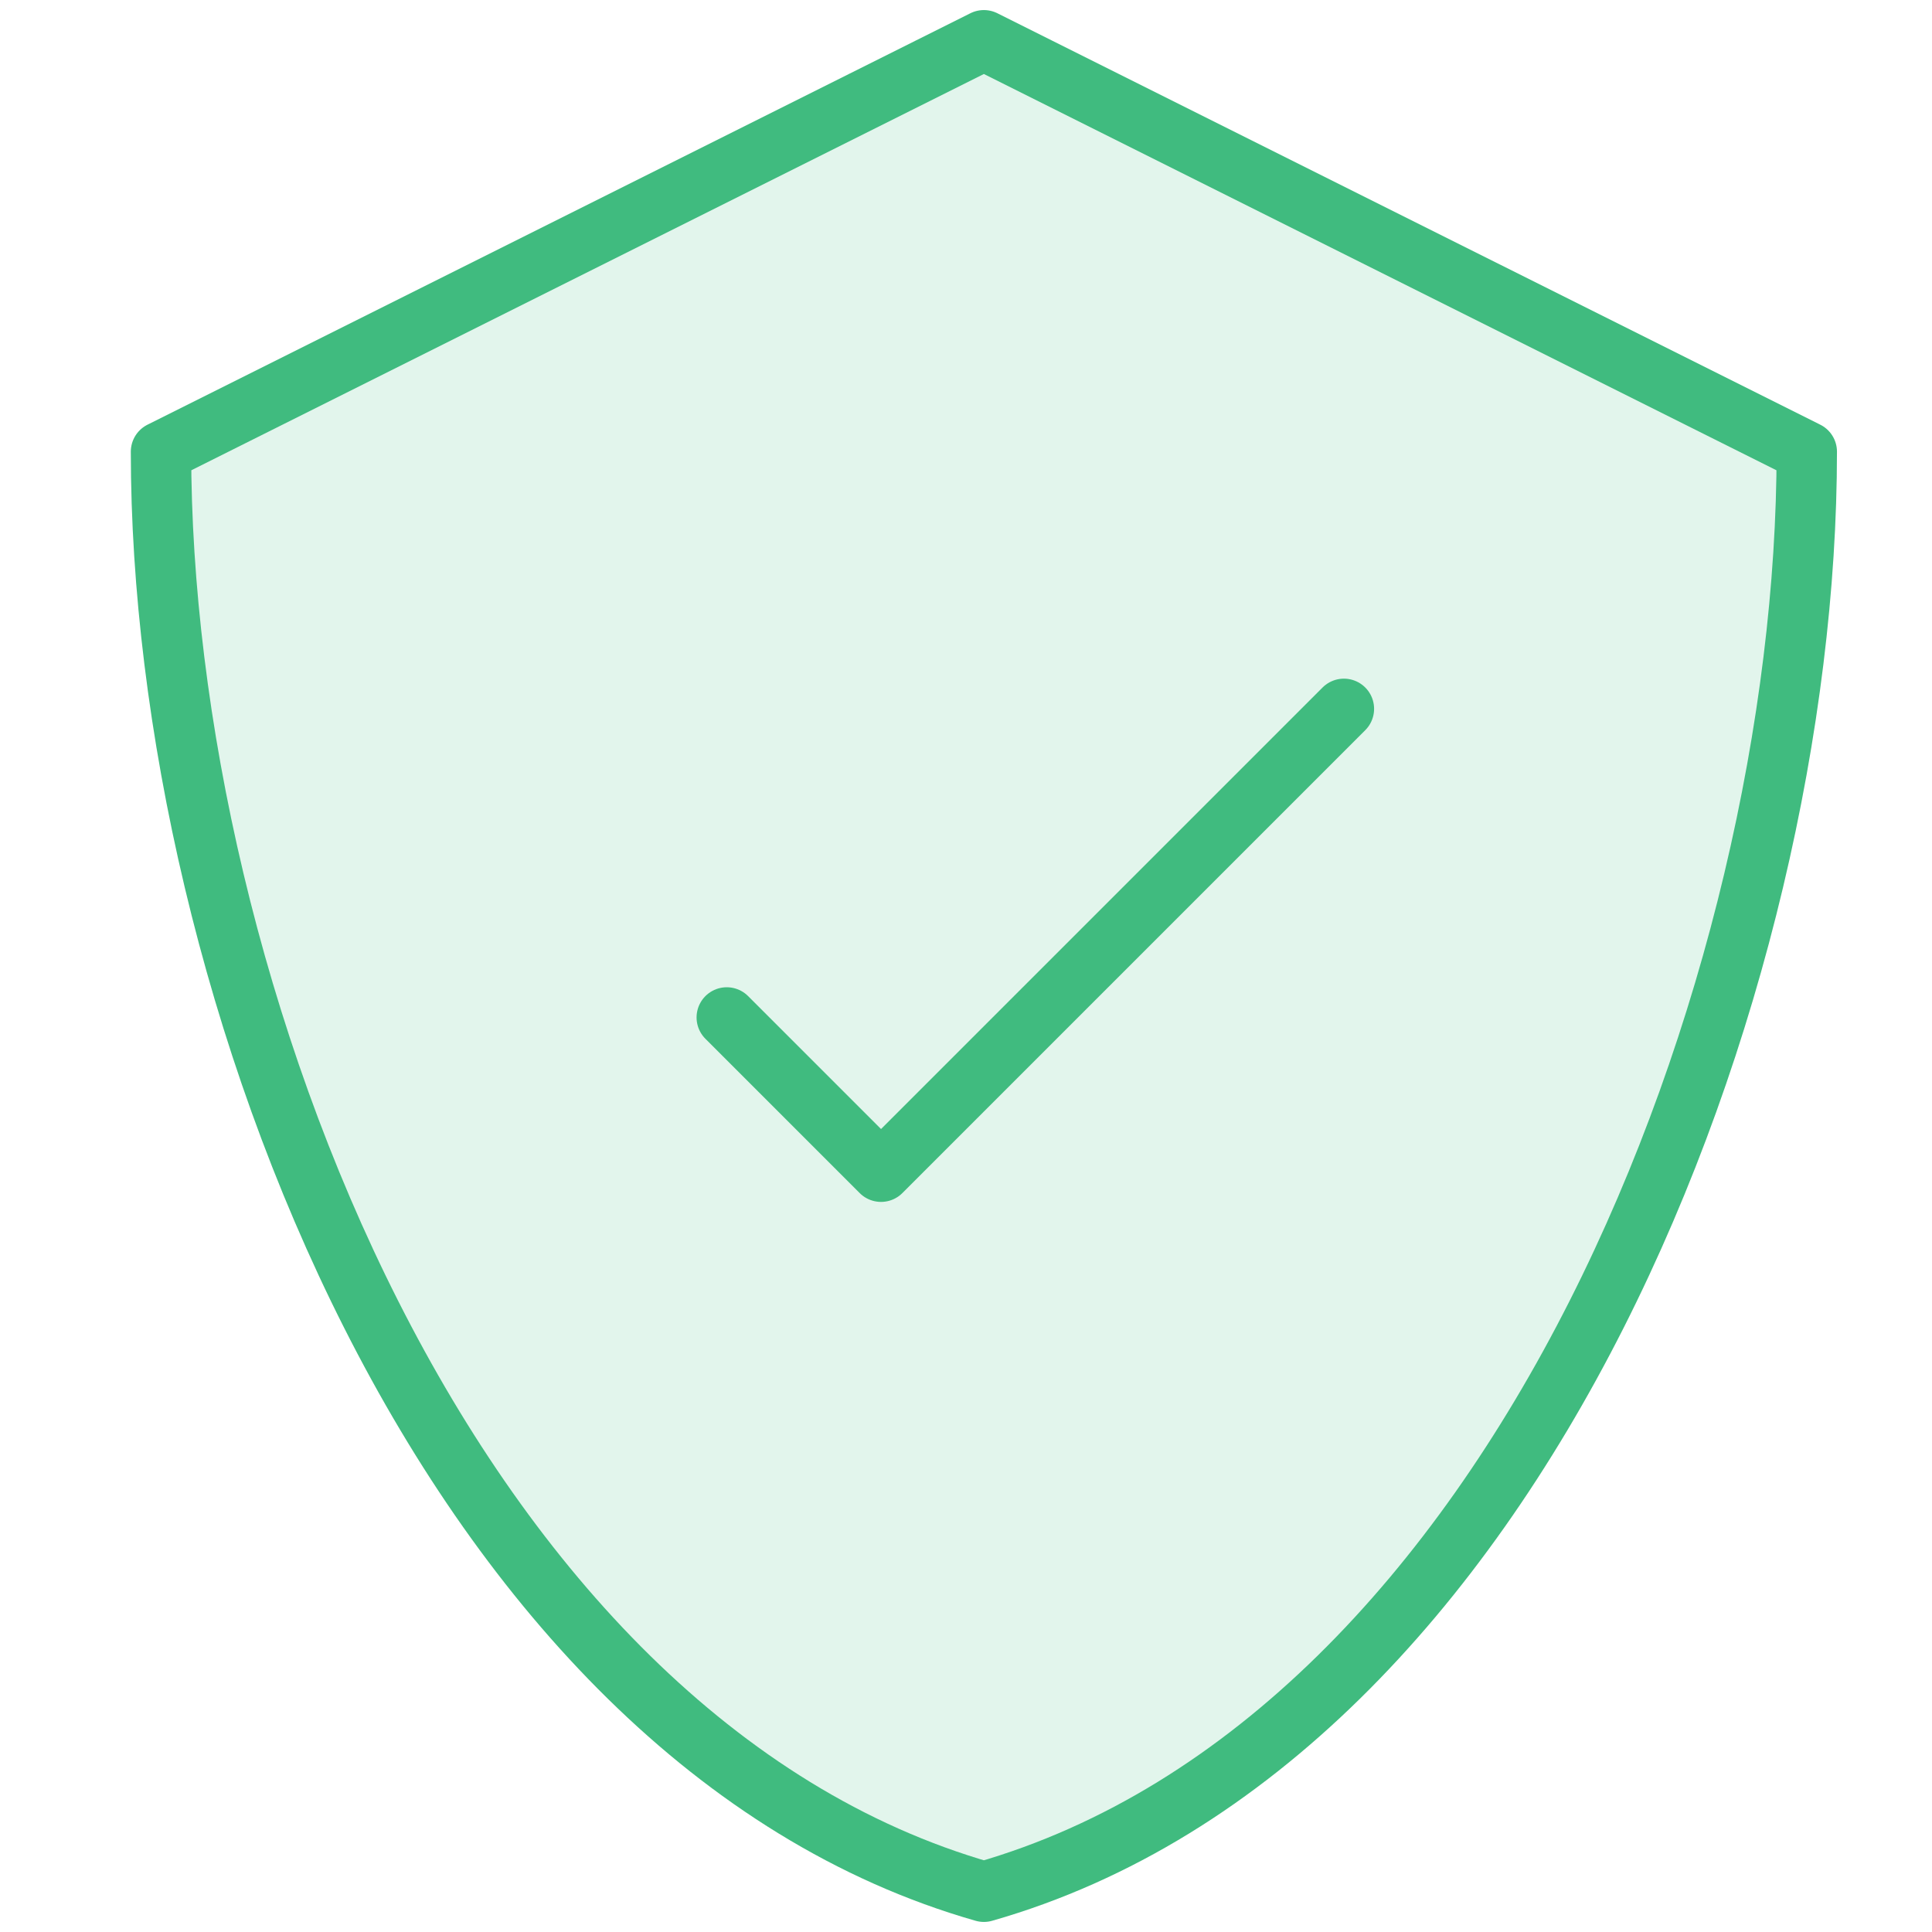 <svg width="48" height="48" viewBox="0 0 48 48" fill="none" xmlns="http://www.w3.org/2000/svg">
<path opacity="0.15" d="M4 11.222L24.444 1L44.889 11.222C44.889 24.494 37.773 43.192 24.444 47C11.115 43.192 4 24.494 4 11.222Z" fill="#40BB7F"/>
<path d="M33.389 17.611L21.889 29.111L18.056 25.278M24.444 1L4 11.222C4 24.494 11.115 43.192 24.444 47C37.773 43.192 44.889 24.494 44.889 11.222L24.444 1Z" stroke="#40BB7F" stroke-width="1.5" stroke-linecap="round" stroke-linejoin="round"/>
</svg>
